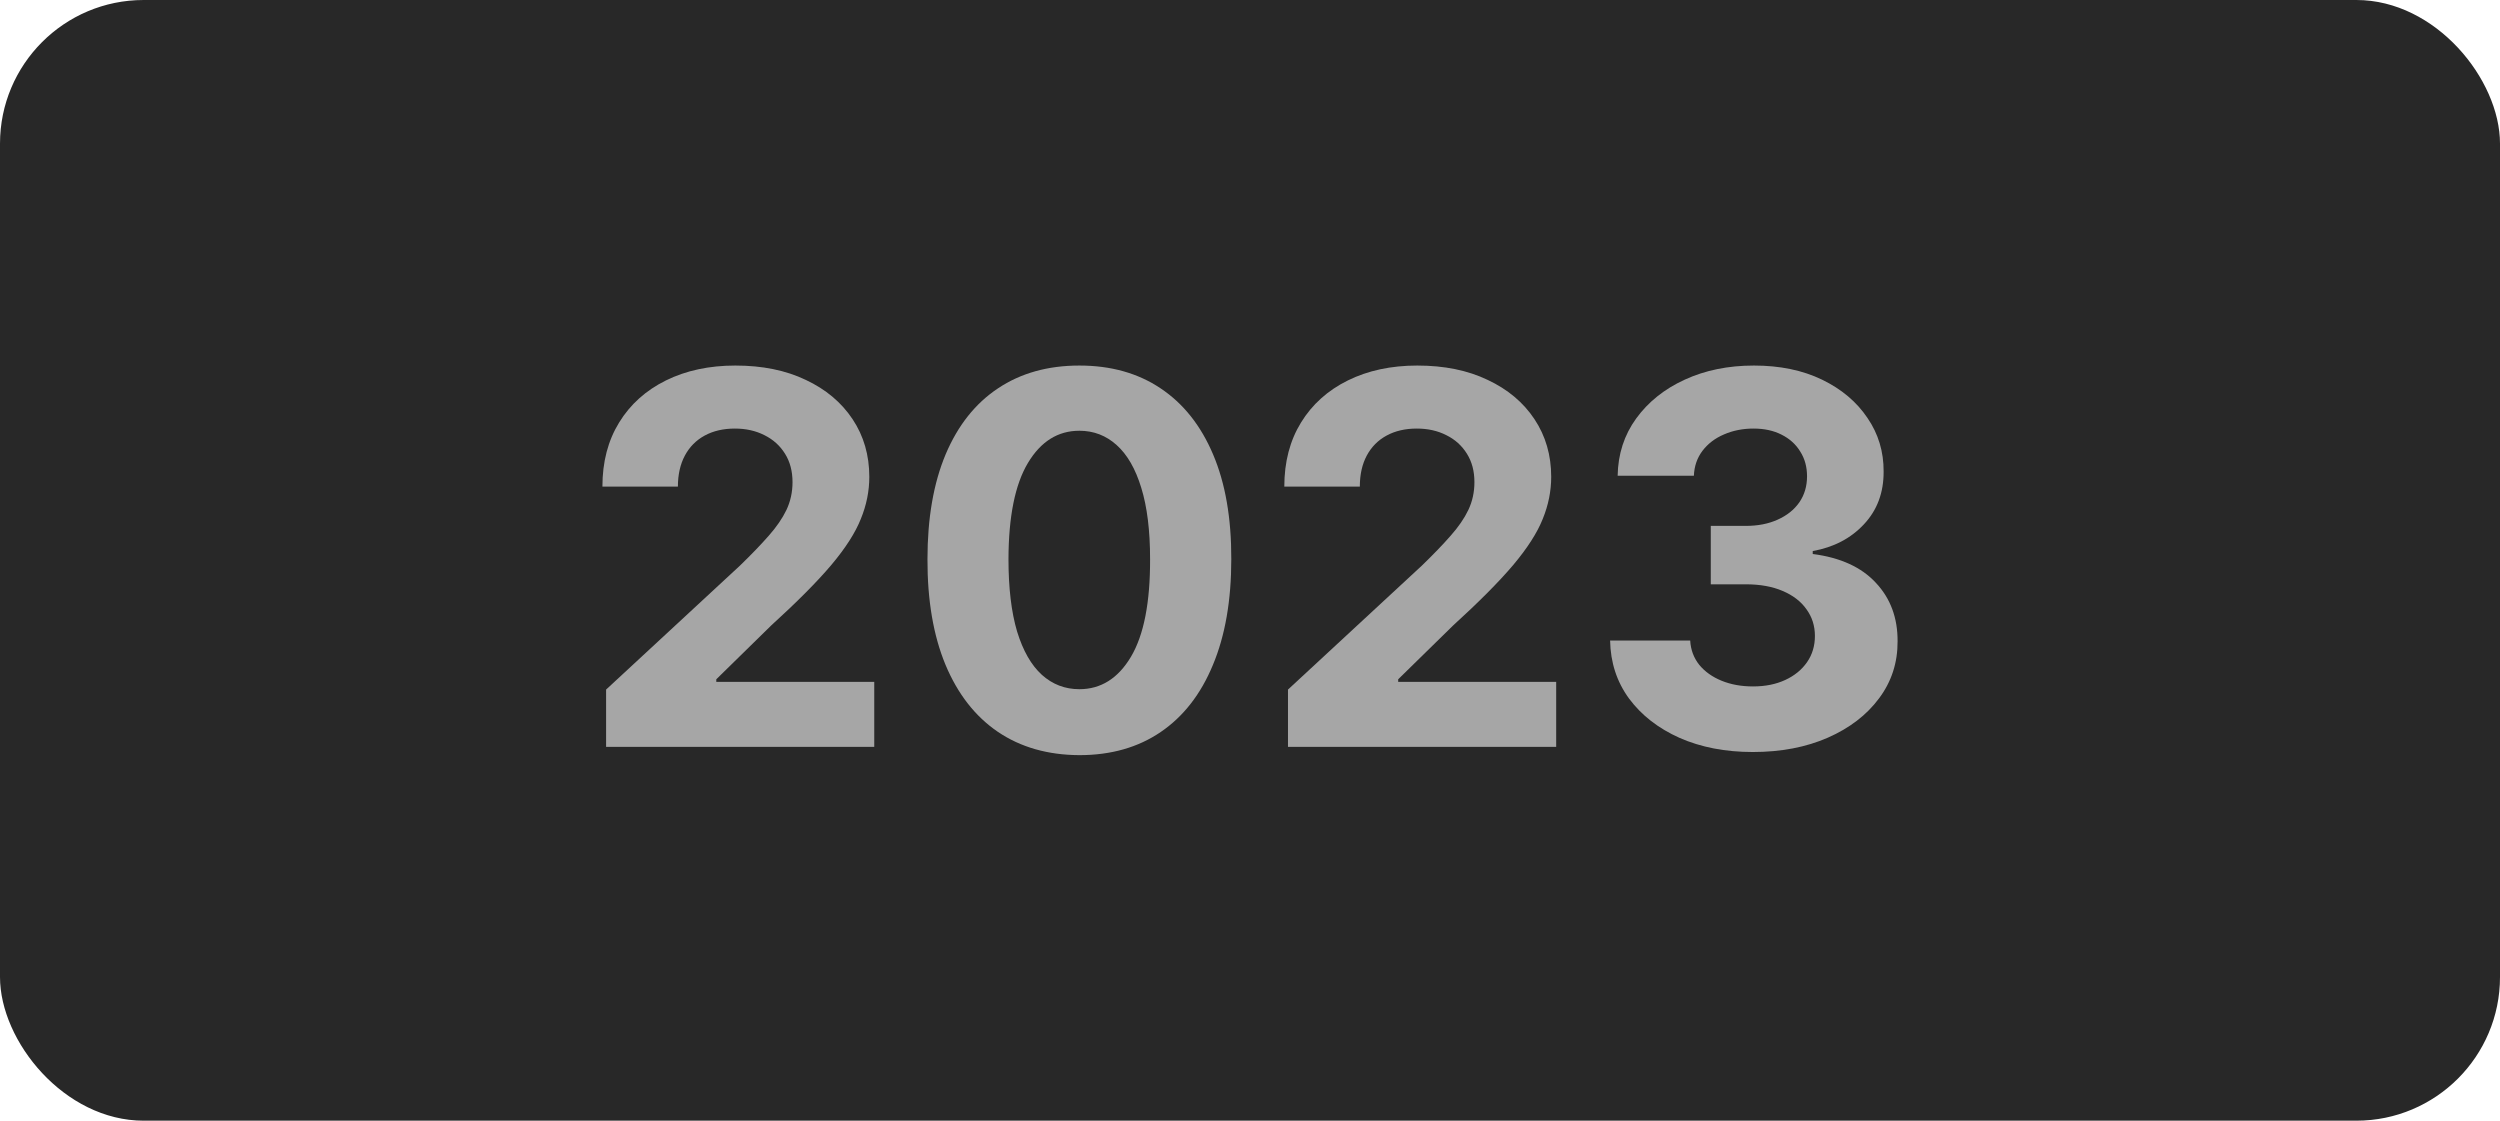 <?xml version="1.0" encoding="UTF-8"?> <svg xmlns="http://www.w3.org/2000/svg" width="87" height="39" viewBox="0 0 87 39" fill="none"><rect width="87" height="39" rx="5" fill="#282828"></rect><path d="M21.092 25.991V23.997L25.752 19.682C26.148 19.299 26.48 18.953 26.749 18.647C27.021 18.34 27.228 18.039 27.369 17.745C27.509 17.447 27.58 17.125 27.58 16.78C27.58 16.397 27.492 16.066 27.318 15.789C27.143 15.508 26.904 15.293 26.602 15.144C26.299 14.99 25.956 14.914 25.573 14.914C25.172 14.914 24.823 14.995 24.524 15.157C24.226 15.319 23.996 15.551 23.834 15.853C23.672 16.156 23.591 16.516 23.591 16.933H20.964C20.964 16.077 21.158 15.333 21.546 14.703C21.933 14.072 22.477 13.584 23.175 13.239C23.874 12.894 24.68 12.721 25.592 12.721C26.529 12.721 27.345 12.887 28.04 13.22C28.739 13.548 29.282 14.004 29.67 14.588C30.058 15.171 30.252 15.841 30.252 16.595C30.252 17.089 30.154 17.577 29.957 18.058C29.766 18.54 29.423 19.075 28.928 19.663C28.434 20.247 27.737 20.948 26.838 21.766L24.927 23.639V23.728H30.424V25.991H21.092Z" fill="#A6A6A6"></path><path d="M37.562 26.279C36.463 26.274 35.517 26.004 34.724 25.467C33.936 24.93 33.329 24.152 32.903 23.134C32.481 22.115 32.272 20.89 32.276 19.458C32.276 18.031 32.487 16.814 32.909 15.809C33.335 14.803 33.942 14.038 34.731 13.514C35.523 12.985 36.467 12.721 37.562 12.721C38.658 12.721 39.599 12.985 40.388 13.514C41.18 14.042 41.79 14.809 42.216 15.815C42.642 16.816 42.853 18.031 42.849 19.458C42.849 20.895 42.636 22.122 42.209 23.14C41.788 24.159 41.182 24.936 40.394 25.473C39.606 26.01 38.662 26.279 37.562 26.279ZM37.562 23.984C38.312 23.984 38.911 23.607 39.359 22.853C39.806 22.098 40.028 20.967 40.023 19.458C40.023 18.465 39.921 17.639 39.717 16.978C39.516 16.318 39.231 15.821 38.86 15.489C38.493 15.157 38.061 14.99 37.562 14.99C36.817 14.99 36.22 15.363 35.773 16.109C35.325 16.855 35.099 17.971 35.095 19.458C35.095 20.464 35.195 21.304 35.395 21.977C35.6 22.646 35.888 23.149 36.258 23.485C36.629 23.818 37.064 23.984 37.562 23.984Z" fill="#A6A6A6"></path><path d="M44.822 25.991V23.997L49.482 19.682C49.878 19.299 50.211 18.953 50.479 18.647C50.752 18.34 50.959 18.039 51.099 17.745C51.24 17.447 51.31 17.125 51.31 16.78C51.31 16.397 51.223 16.066 51.048 15.789C50.873 15.508 50.635 15.293 50.332 15.144C50.03 14.99 49.687 14.914 49.303 14.914C48.902 14.914 48.553 14.995 48.255 15.157C47.956 15.319 47.726 15.551 47.564 15.853C47.402 16.156 47.322 16.516 47.322 16.933H44.694C44.694 16.077 44.888 15.333 45.276 14.703C45.664 14.072 46.207 13.584 46.906 13.239C47.605 12.894 48.41 12.721 49.322 12.721C50.26 12.721 51.076 12.887 51.77 13.22C52.469 13.548 53.013 14.004 53.4 14.588C53.788 15.171 53.982 15.841 53.982 16.595C53.982 17.089 53.884 17.577 53.688 18.058C53.496 18.54 53.153 19.075 52.659 19.663C52.164 20.247 51.468 20.948 50.569 21.766L48.657 23.639V23.728H54.155V25.991H44.822Z" fill="#A6A6A6"></path><path d="M60.999 26.17C60.044 26.17 59.194 26.006 58.448 25.678C57.707 25.346 57.121 24.89 56.691 24.31C56.264 23.726 56.045 23.053 56.032 22.29H58.819C58.836 22.61 58.941 22.891 59.132 23.134C59.328 23.372 59.588 23.558 59.912 23.69C60.236 23.822 60.6 23.888 61.005 23.888C61.427 23.888 61.8 23.814 62.124 23.664C62.448 23.515 62.701 23.308 62.885 23.044C63.068 22.78 63.159 22.476 63.159 22.13C63.159 21.781 63.061 21.472 62.865 21.203C62.674 20.931 62.397 20.718 62.034 20.564C61.676 20.411 61.25 20.334 60.756 20.334H59.535V18.301H60.756C61.174 18.301 61.542 18.229 61.862 18.084C62.186 17.939 62.437 17.739 62.616 17.483C62.795 17.223 62.885 16.921 62.885 16.576C62.885 16.247 62.806 15.96 62.648 15.713C62.495 15.461 62.277 15.265 61.996 15.125C61.719 14.984 61.395 14.914 61.024 14.914C60.649 14.914 60.306 14.982 59.995 15.118C59.684 15.25 59.435 15.44 59.247 15.687C59.06 15.934 58.96 16.224 58.947 16.556H56.294C56.307 15.802 56.522 15.137 56.94 14.562C57.358 13.987 57.92 13.537 58.627 13.213C59.339 12.885 60.142 12.721 61.037 12.721C61.941 12.721 62.731 12.885 63.409 13.213C64.086 13.541 64.612 13.985 64.987 14.543C65.367 15.097 65.554 15.719 65.55 16.409C65.554 17.142 65.326 17.754 64.866 18.244C64.41 18.734 63.816 19.045 63.083 19.177V19.279C64.046 19.403 64.779 19.738 65.281 20.283C65.789 20.824 66.04 21.502 66.036 22.316C66.04 23.061 65.825 23.724 65.39 24.304C64.96 24.883 64.365 25.339 63.607 25.672C62.848 26.004 61.979 26.17 60.999 26.17Z" fill="#A6A6A6"></path></svg> 